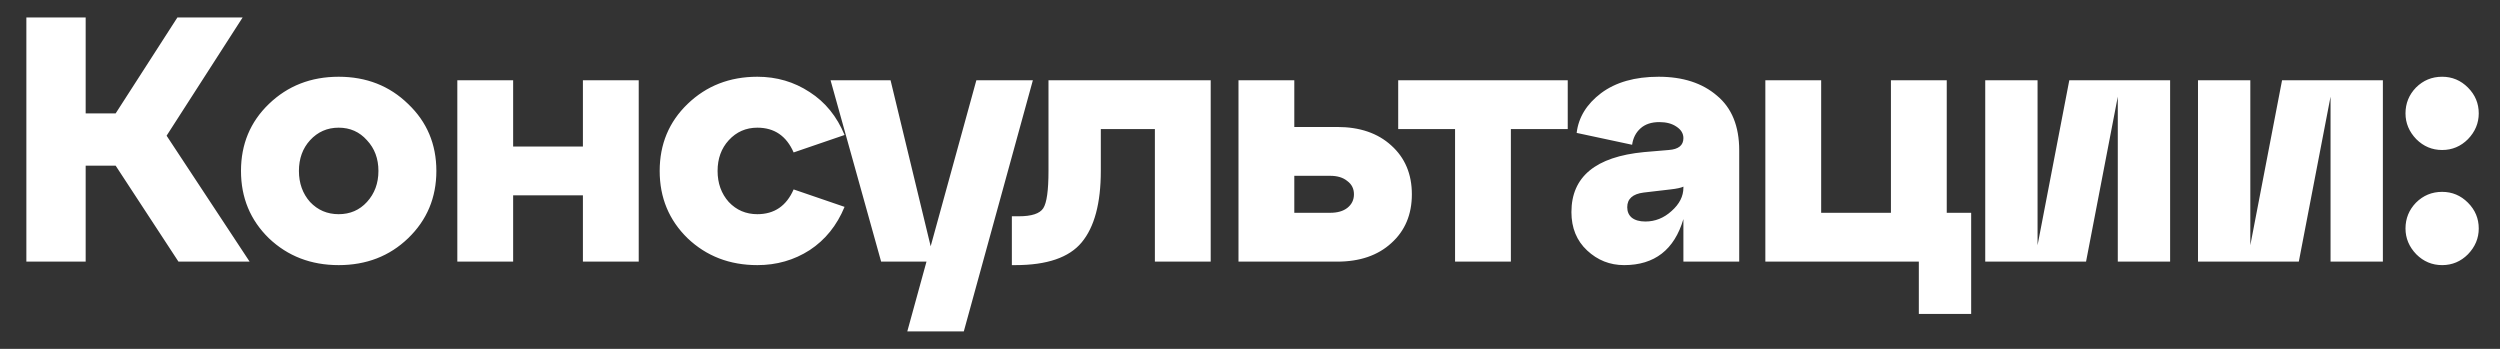 <?xml version="1.0" encoding="UTF-8"?> <svg xmlns="http://www.w3.org/2000/svg" width="86" height="12" viewBox="0 0 86 12" fill="none"><rect x="0" y="0" width="86" height="12" fill="#333333" stroke="none"/><path d="M8.347 0.6L5.731 4.668L8.587 9H6.139L3.979 5.7H2.947V9H0.907V0.6H2.947V3.9H3.979L6.103 0.6H8.347ZM9.25 8.196C8.61 7.572 8.29 6.8 8.29 5.88C8.29 4.96 8.61 4.192 9.25 3.576C9.898 2.952 10.698 2.64 11.65 2.64C12.602 2.64 13.399 2.952 14.039 3.576C14.687 4.192 15.011 4.96 15.011 5.88C15.011 6.8 14.687 7.572 14.039 8.196C13.399 8.812 12.602 9.12 11.65 9.12C10.698 9.12 9.898 8.812 9.25 8.196ZM10.666 4.824C10.411 5.104 10.283 5.456 10.283 5.88C10.283 6.304 10.411 6.66 10.666 6.948C10.931 7.228 11.258 7.368 11.65 7.368C12.043 7.368 12.367 7.228 12.623 6.948C12.886 6.66 13.018 6.304 13.018 5.88C13.018 5.456 12.886 5.104 12.623 4.824C12.367 4.536 12.043 4.392 11.65 4.392C11.258 4.392 10.931 4.536 10.666 4.824ZM17.652 9H15.732V2.76H17.652V5.04H20.052V2.76H21.972V9H20.052V6.72H17.652V9ZM23.653 8.196C23.013 7.572 22.693 6.8 22.693 5.88C22.693 4.96 23.013 4.192 23.653 3.576C24.301 2.952 25.101 2.64 26.053 2.64C26.717 2.64 27.317 2.816 27.853 3.168C28.389 3.512 28.789 4.004 29.053 4.644L27.301 5.244C27.053 4.676 26.637 4.392 26.053 4.392C25.661 4.392 25.333 4.536 25.069 4.824C24.813 5.104 24.685 5.456 24.685 5.88C24.685 6.304 24.813 6.66 25.069 6.948C25.333 7.228 25.661 7.368 26.053 7.368C26.637 7.368 27.053 7.084 27.301 6.516L29.053 7.116C28.789 7.756 28.389 8.252 27.853 8.604C27.317 8.948 26.717 9.12 26.053 9.12C25.101 9.12 24.301 8.812 23.653 8.196ZM32.015 8.472L33.587 2.76H35.531L33.155 11.4H31.211L31.871 9H30.311L28.571 2.76H30.635L32.015 8.472ZM34.928 9.12H34.808V7.44H35.048C35.488 7.44 35.768 7.348 35.888 7.164C36.008 6.98 36.068 6.552 36.068 5.88V2.76H41.648V9H39.728V4.44H37.868V5.88C37.868 6.992 37.648 7.812 37.208 8.34C36.776 8.86 36.016 9.12 34.928 9.12ZM46 9H42.604V2.76H44.524V4.368H46C46.776 4.368 47.396 4.58 47.86 5.004C48.332 5.428 48.568 5.988 48.568 6.684C48.568 7.38 48.332 7.94 47.86 8.364C47.396 8.788 46.776 9 46 9ZM44.524 6.048V7.32H45.76C46.008 7.32 46.204 7.264 46.348 7.152C46.5 7.032 46.576 6.876 46.576 6.684C46.576 6.492 46.5 6.34 46.348 6.228C46.204 6.108 46.008 6.048 45.76 6.048H44.524ZM51.974 9H50.054V4.44H48.098V2.76H53.93V4.44H51.974V9ZM57.057 2.64C57.889 2.64 58.557 2.856 59.061 3.288C59.573 3.712 59.829 4.34 59.829 5.172V9H57.909V7.536C57.597 8.592 56.917 9.12 55.869 9.12C55.381 9.12 54.957 8.952 54.597 8.616C54.237 8.28 54.057 7.84 54.057 7.296C54.057 6.08 54.889 5.392 56.553 5.232L57.405 5.16C57.741 5.136 57.909 5 57.909 4.752C57.909 4.592 57.829 4.46 57.669 4.356C57.517 4.252 57.321 4.2 57.081 4.2C56.809 4.2 56.593 4.272 56.433 4.416C56.273 4.56 56.177 4.748 56.145 4.98L54.237 4.572C54.301 4.036 54.581 3.58 55.077 3.204C55.581 2.828 56.241 2.64 57.057 2.64ZM56.601 7.62C56.937 7.62 57.237 7.5 57.501 7.26C57.773 7.02 57.909 6.752 57.909 6.456V6.42C57.829 6.46 57.681 6.492 57.465 6.516L56.541 6.624C56.165 6.672 55.977 6.84 55.977 7.128C55.977 7.28 56.029 7.4 56.133 7.488C56.245 7.576 56.401 7.62 56.601 7.62ZM66.008 9H60.728V2.76H62.648V7.32H65.048V2.76H66.968V7.32H67.808V10.8H66.008V9ZM74.652 2.76V9H72.852V3.324L71.76 9H68.292V2.76H70.092V8.436L71.184 2.76H74.652ZM81.971 2.76V9H80.171V3.324L79.079 9H75.611V2.76H77.411V8.436L78.503 2.76H81.971ZM82.749 3.9C82.749 3.556 82.87 3.26 83.109 3.012C83.358 2.764 83.657 2.64 84.01 2.64C84.353 2.64 84.65 2.764 84.897 3.012C85.145 3.26 85.269 3.556 85.269 3.9C85.269 4.236 85.145 4.532 84.897 4.788C84.65 5.036 84.353 5.16 84.01 5.16C83.665 5.16 83.37 5.036 83.121 4.788C82.874 4.532 82.749 4.236 82.749 3.9ZM82.749 7.86C82.749 7.516 82.87 7.22 83.109 6.972C83.358 6.724 83.657 6.6 84.01 6.6C84.353 6.6 84.65 6.724 84.897 6.972C85.145 7.22 85.269 7.516 85.269 7.86C85.269 8.196 85.145 8.492 84.897 8.748C84.65 8.996 84.353 9.12 84.01 9.12C83.665 9.12 83.37 8.996 83.121 8.748C82.874 8.492 82.749 8.196 82.749 7.86Z" fill="white"></path></svg> 